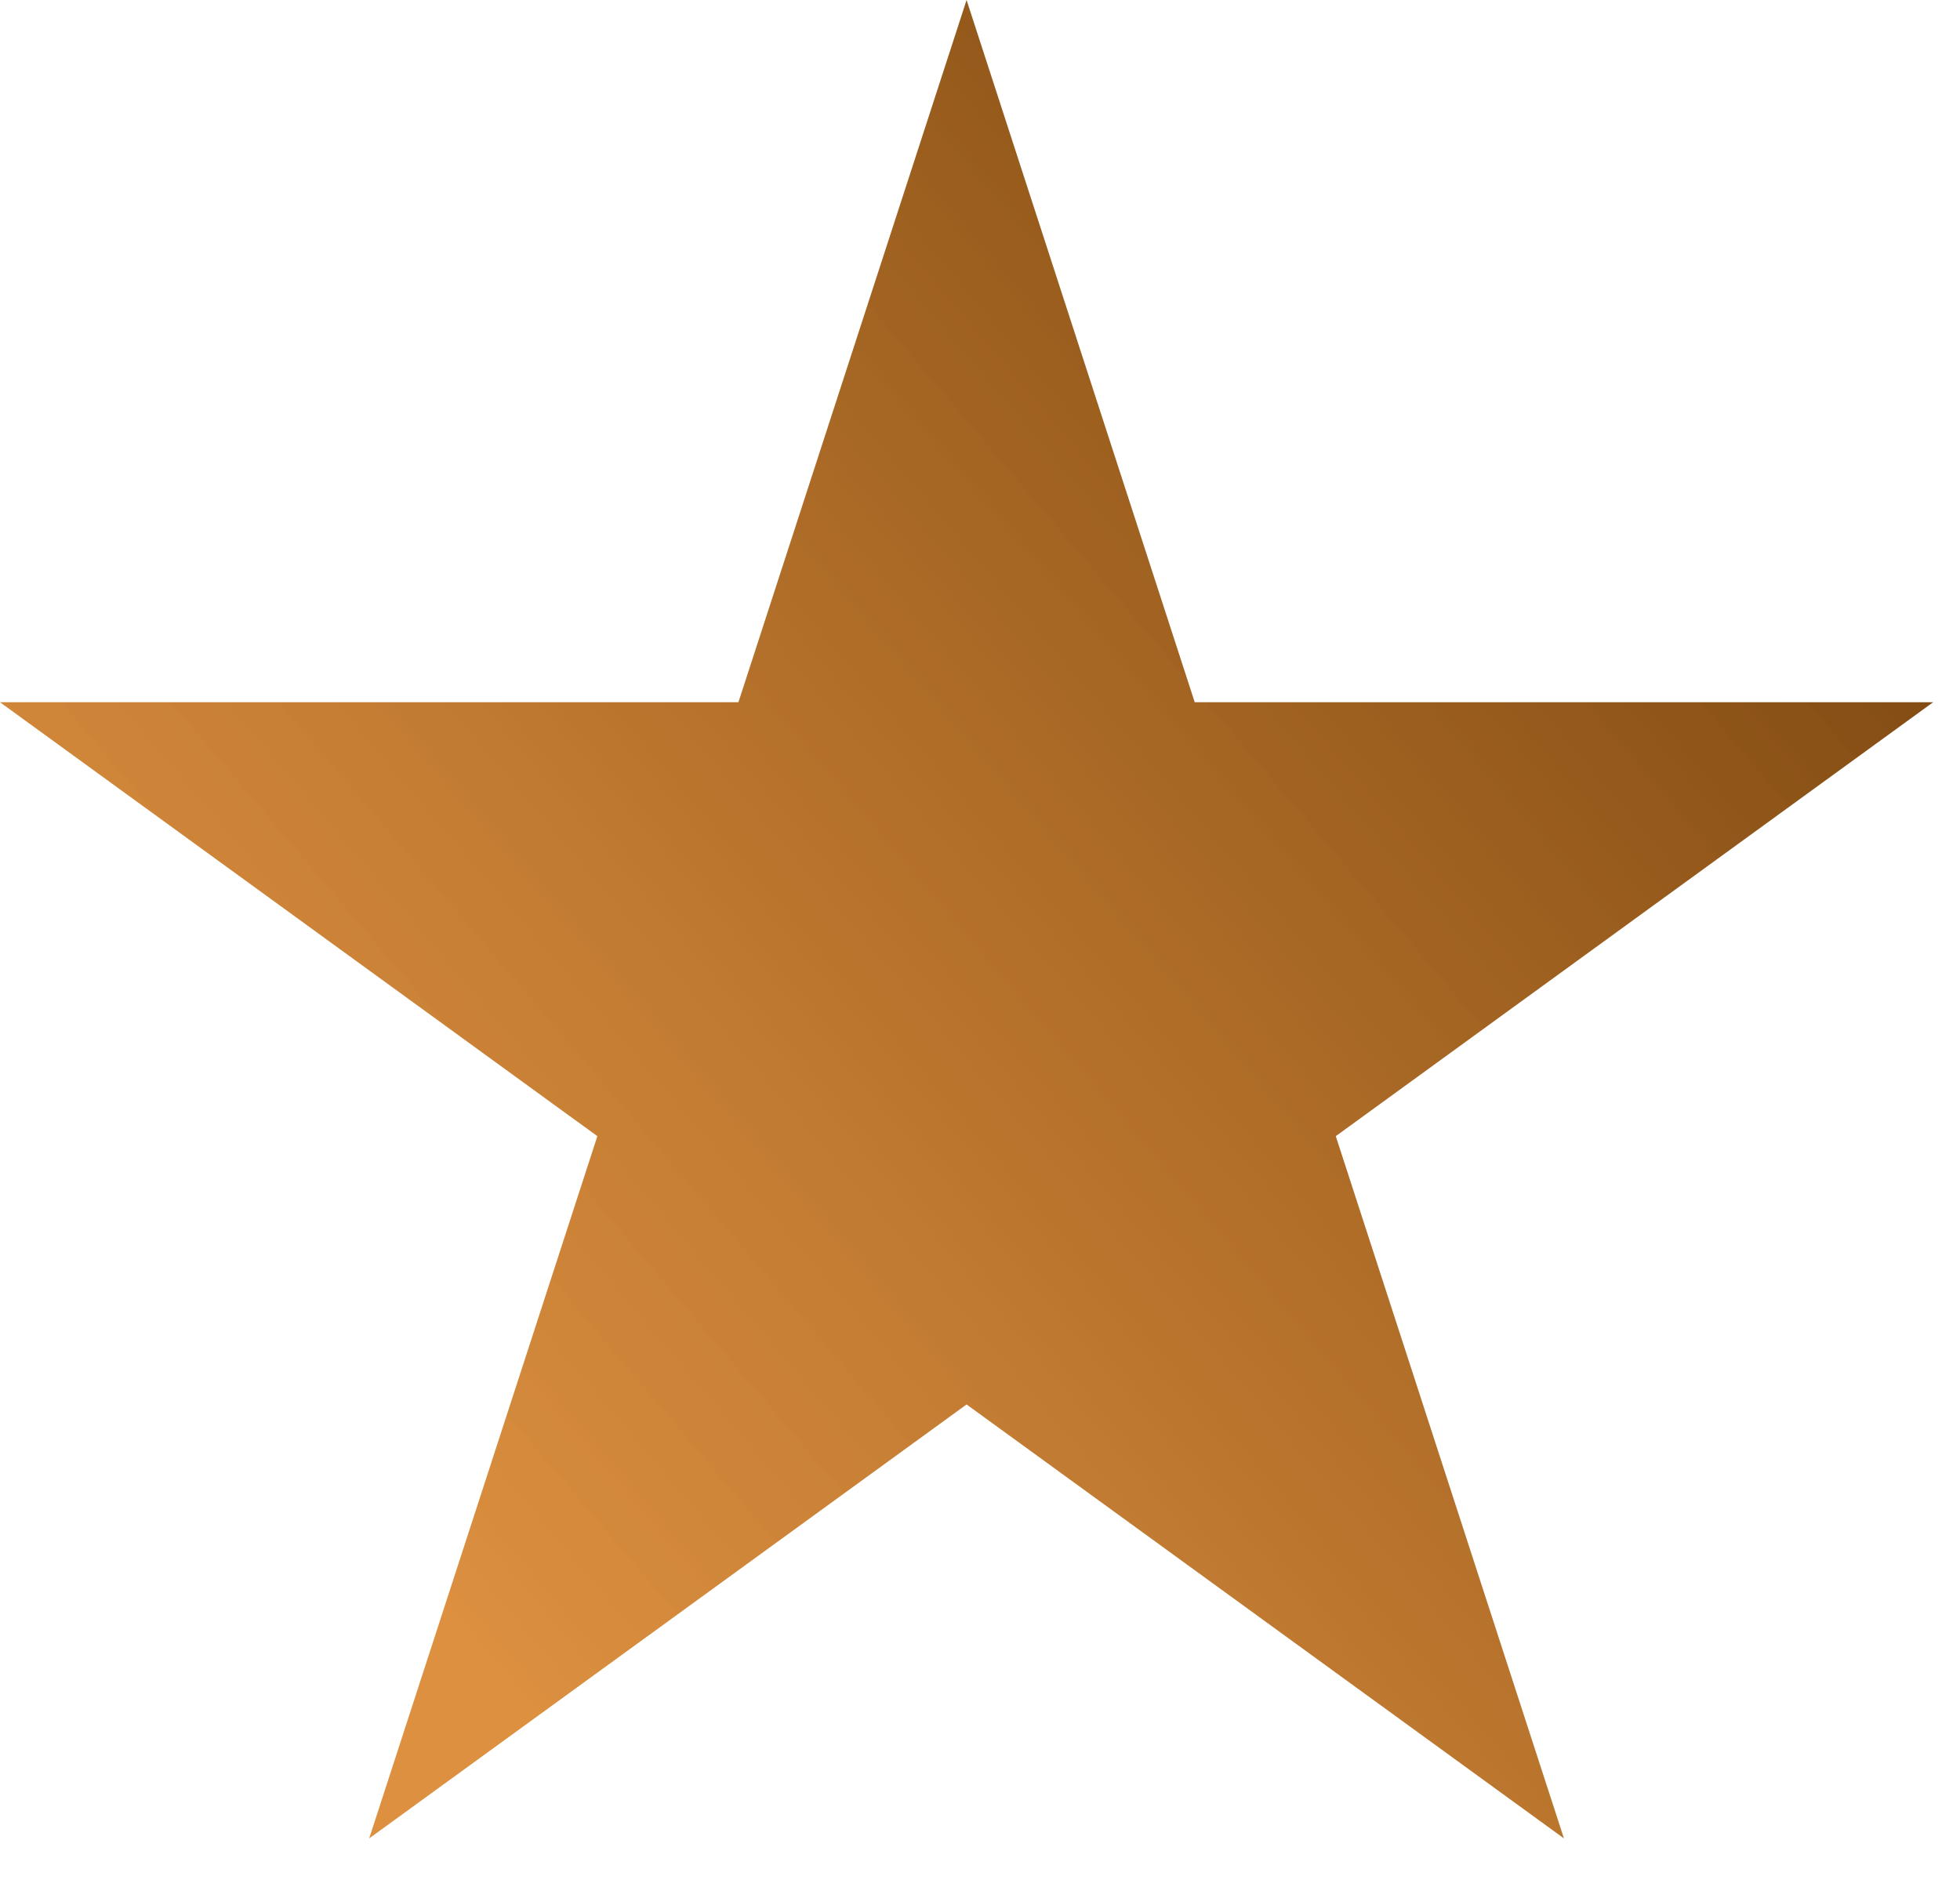 <svg width="27" height="26" viewBox="0 0 27 26" fill="none" xmlns="http://www.w3.org/2000/svg">
<path d="M13.315 0L16.458 9.674H26.63L18.401 15.652L21.544 25.326L13.315 19.348L5.086 25.326L8.229 15.652L0 9.674H10.172L13.315 0Z" fill="url(#paint0_linear_941_1374)"/>
<defs>
<linearGradient id="paint0_linear_941_1374" x1="31.309" y1="2.97881e-07" x2="5.76" y2="21.735" gradientUnits="userSpaceOnUse">
<stop stop-color="#572D01"/>
<stop offset="1" stop-color="#D16E07" stop-opacity="0.77"/>
</linearGradient>
</defs>
</svg>
